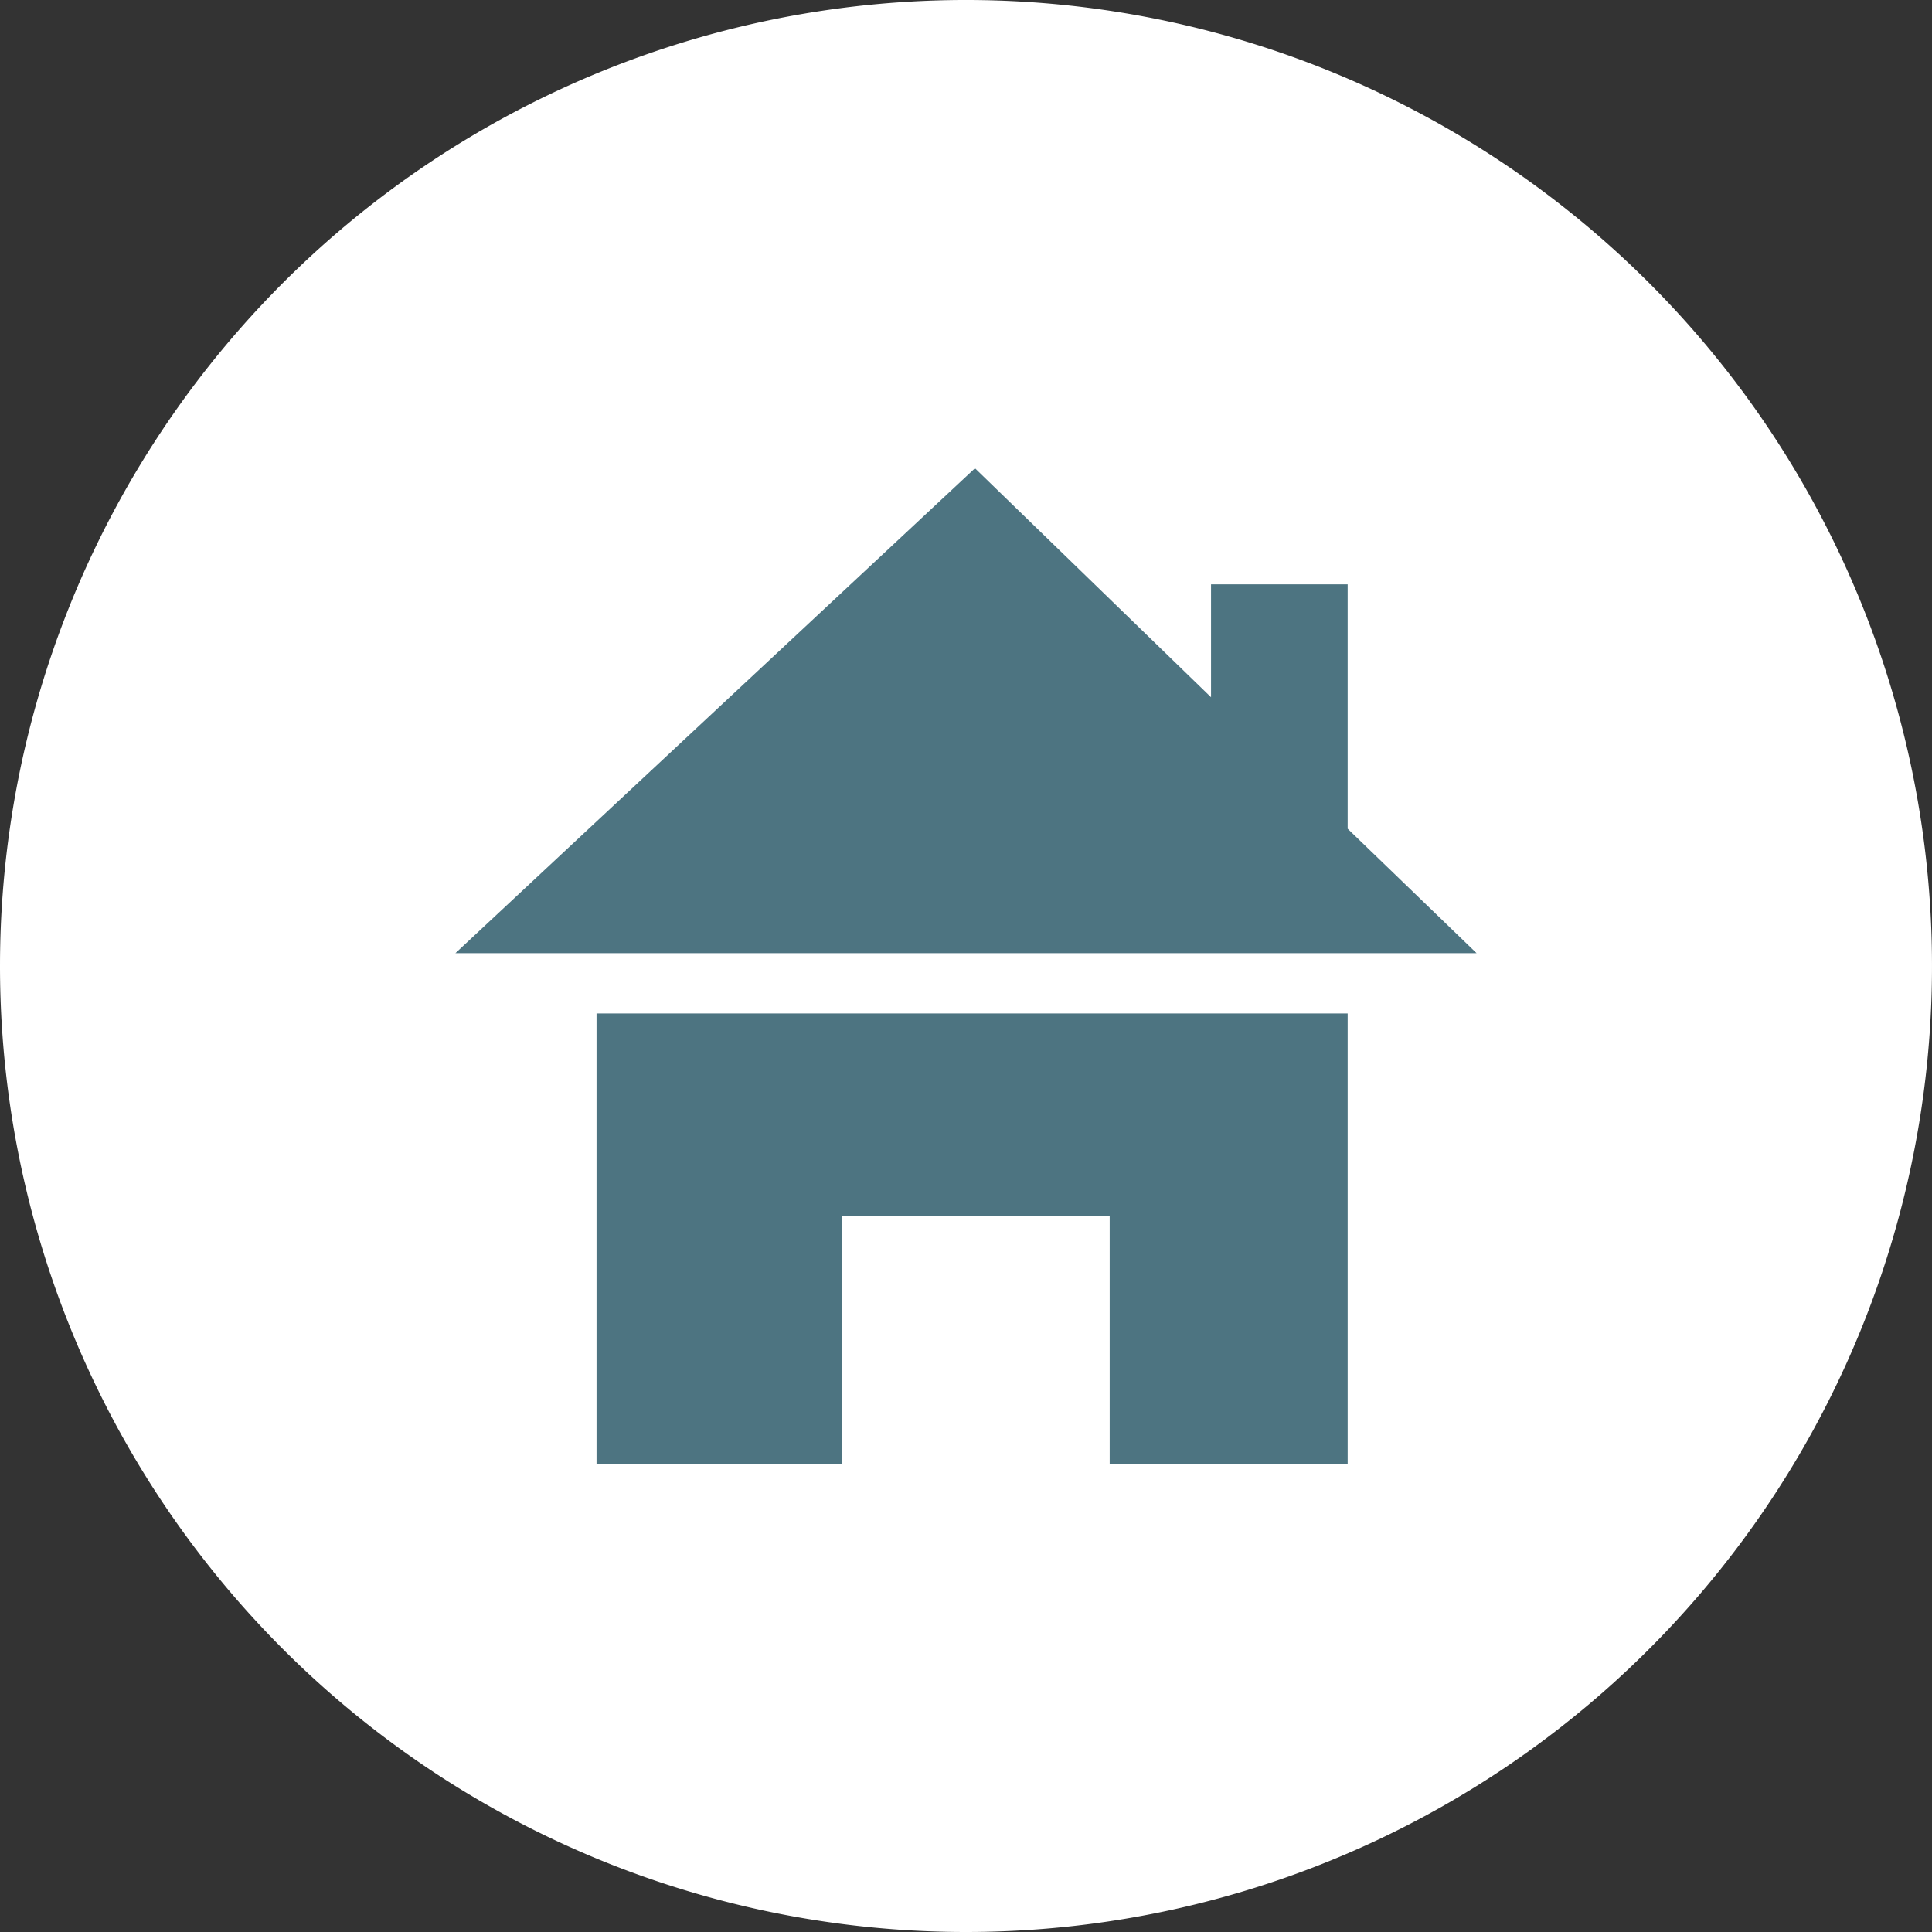<svg xmlns="http://www.w3.org/2000/svg" viewBox="0 0 30.12 30.12"><rect x="0" y="0" width="30.12" height="30.12" fill="#333333" stroke="none"/><defs><style>.cls-1{fill:#fff;}.cls-2{fill:#4d7481;}</style></defs><g id="Layer_2" data-name="Layer 2"><g id="Layer_1-2" data-name="Layer 1"><path class="cls-1" d="M15.06,30.12A15.06,15.06,0,1,0,0,15.06,15.06,15.06,0,0,0,15.06,30.12"/><polygon class="cls-2" points="9.3 15.8 9.3 22.82 13.13 22.82 13.13 18.96 17.3 18.96 17.3 22.82 21.01 22.82 21.01 15.8 9.3 15.8"/><polygon class="cls-2" points="21.01 12.92 21.01 9.11 18.88 9.11 18.88 10.87 15.2 7.3 7.1 14.86 23.02 14.86 21.01 12.92"/></g></g></svg>